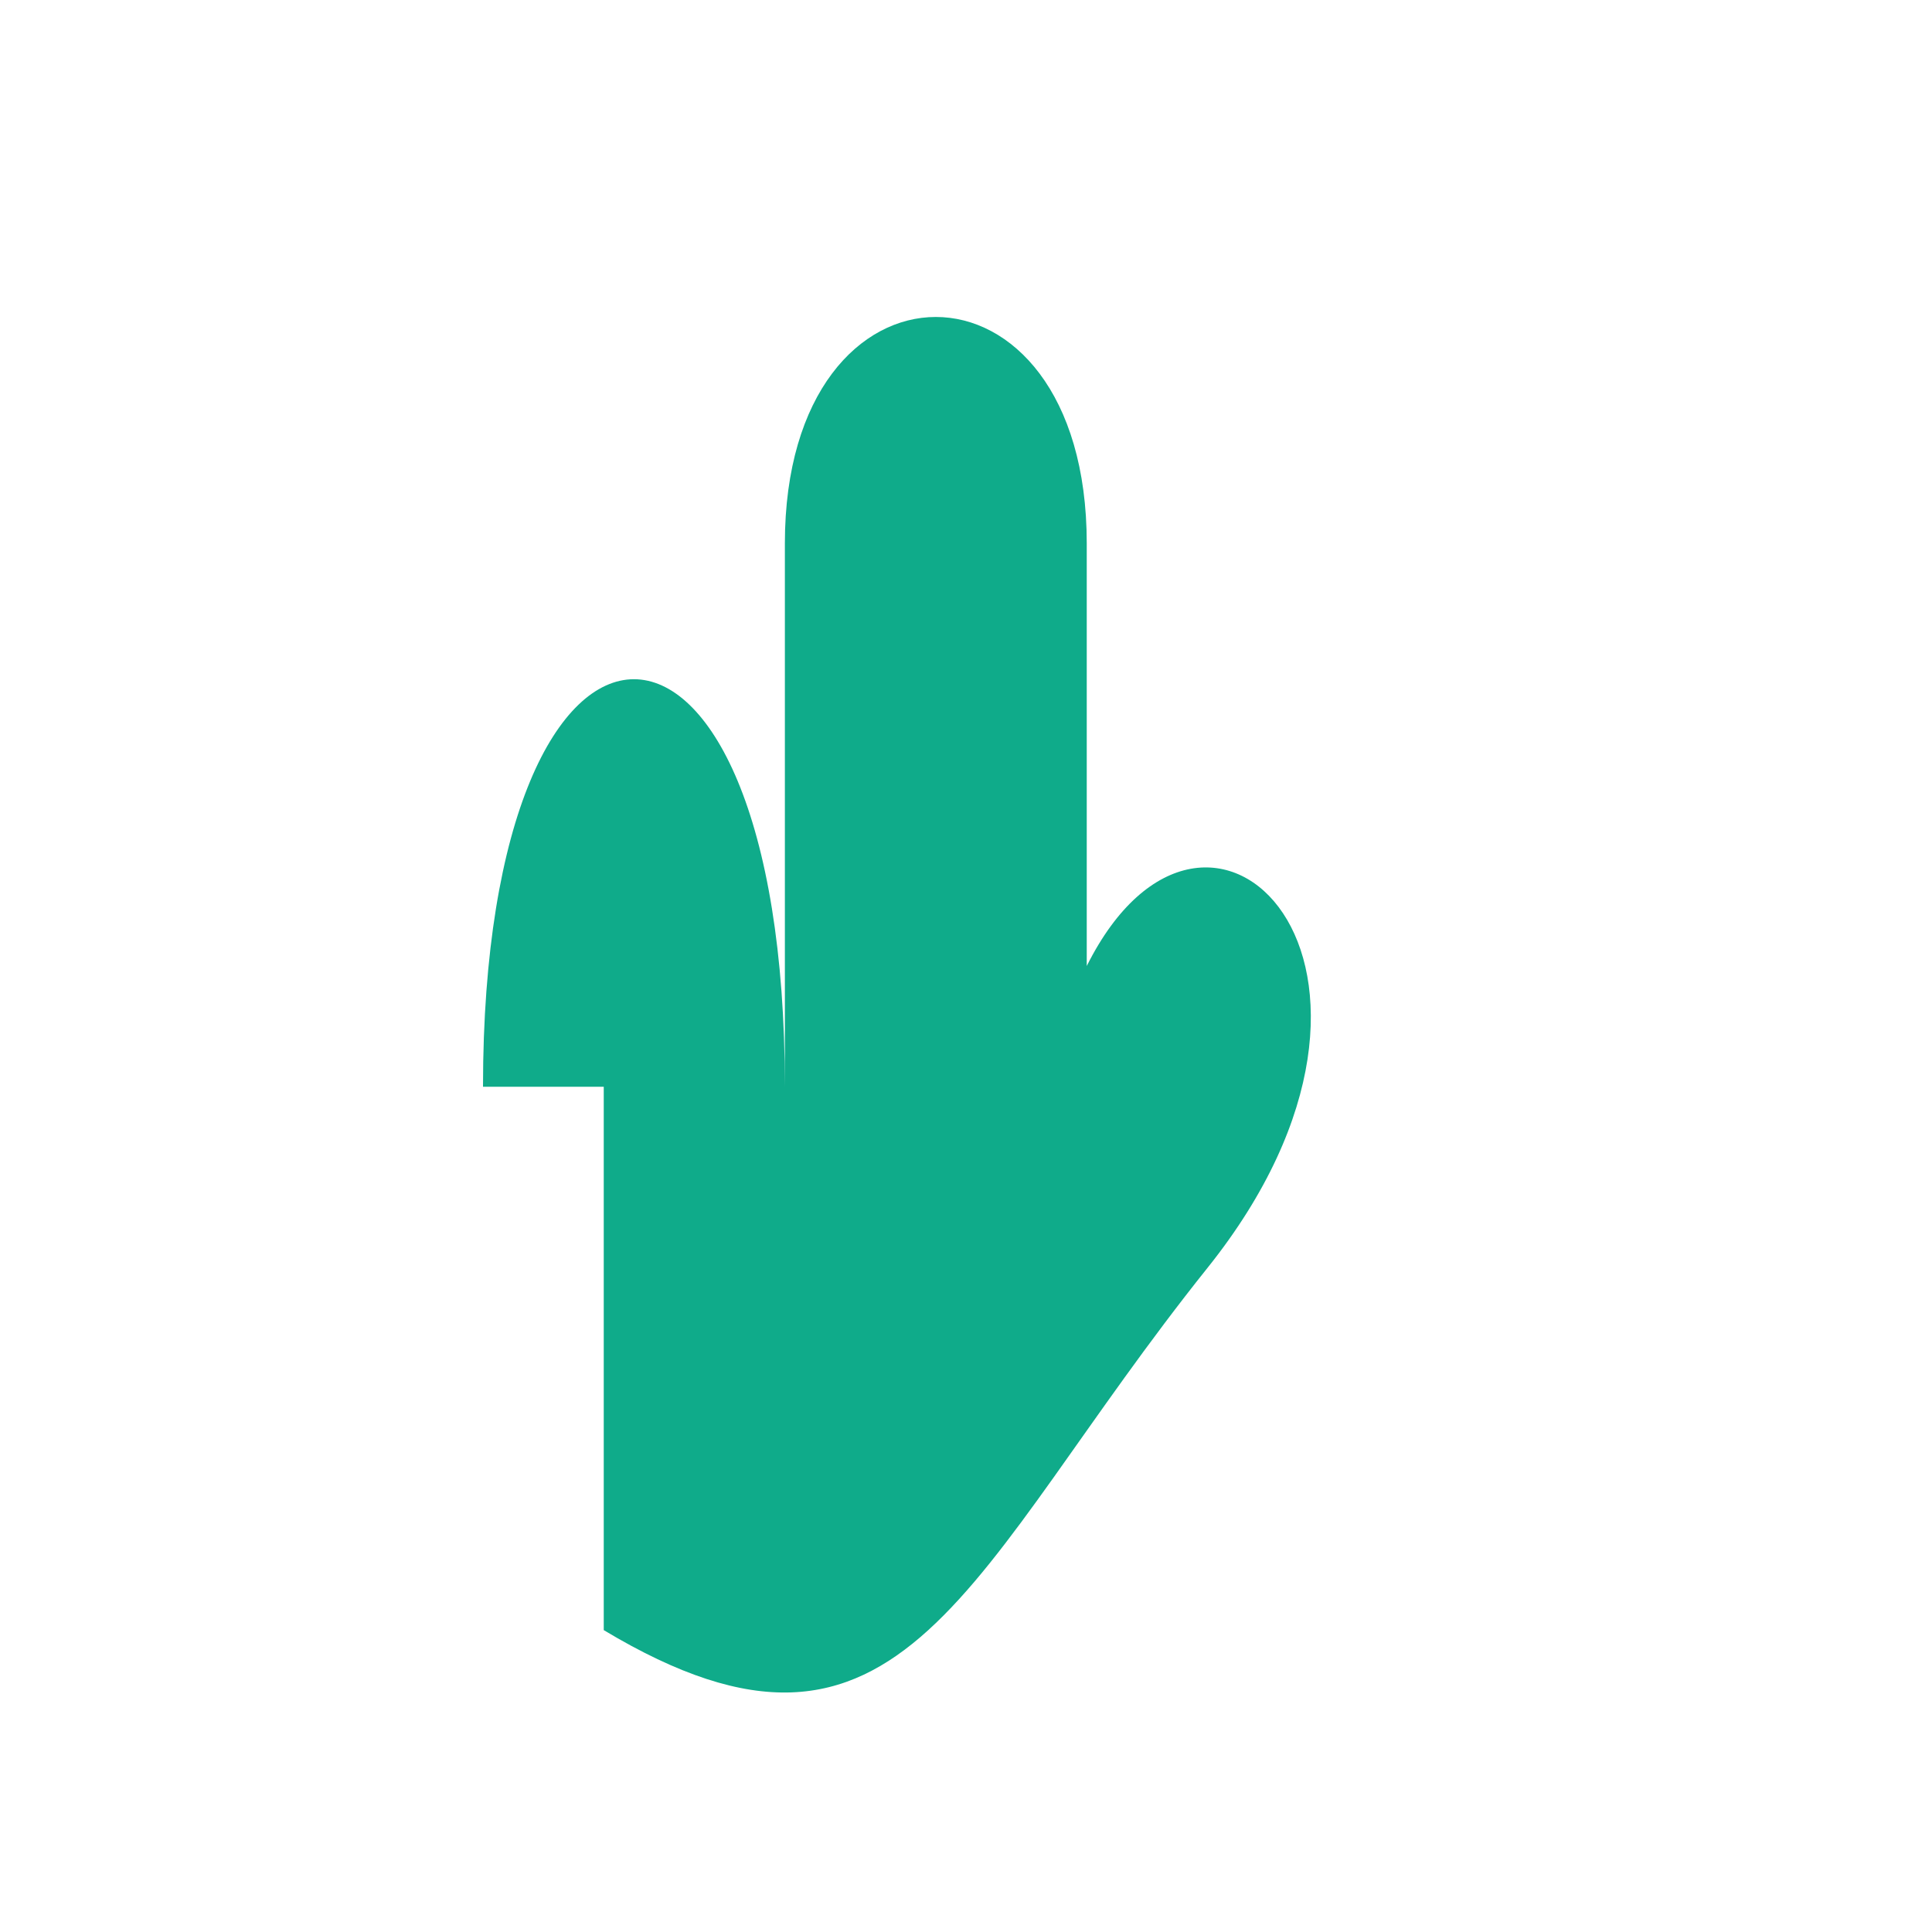 <?xml version="1.0" encoding="UTF-8"?>
<svg xmlns="http://www.w3.org/2000/svg" width="32" height="32" viewBox="0 0 32 32"><path d="M8 18c0-9 5-9 5 0V9c0-5 5-5 5 0v7c2-4 6 0 2 5-4 5-5 9-10 6v-9z" fill="#0fab8a"/></svg>